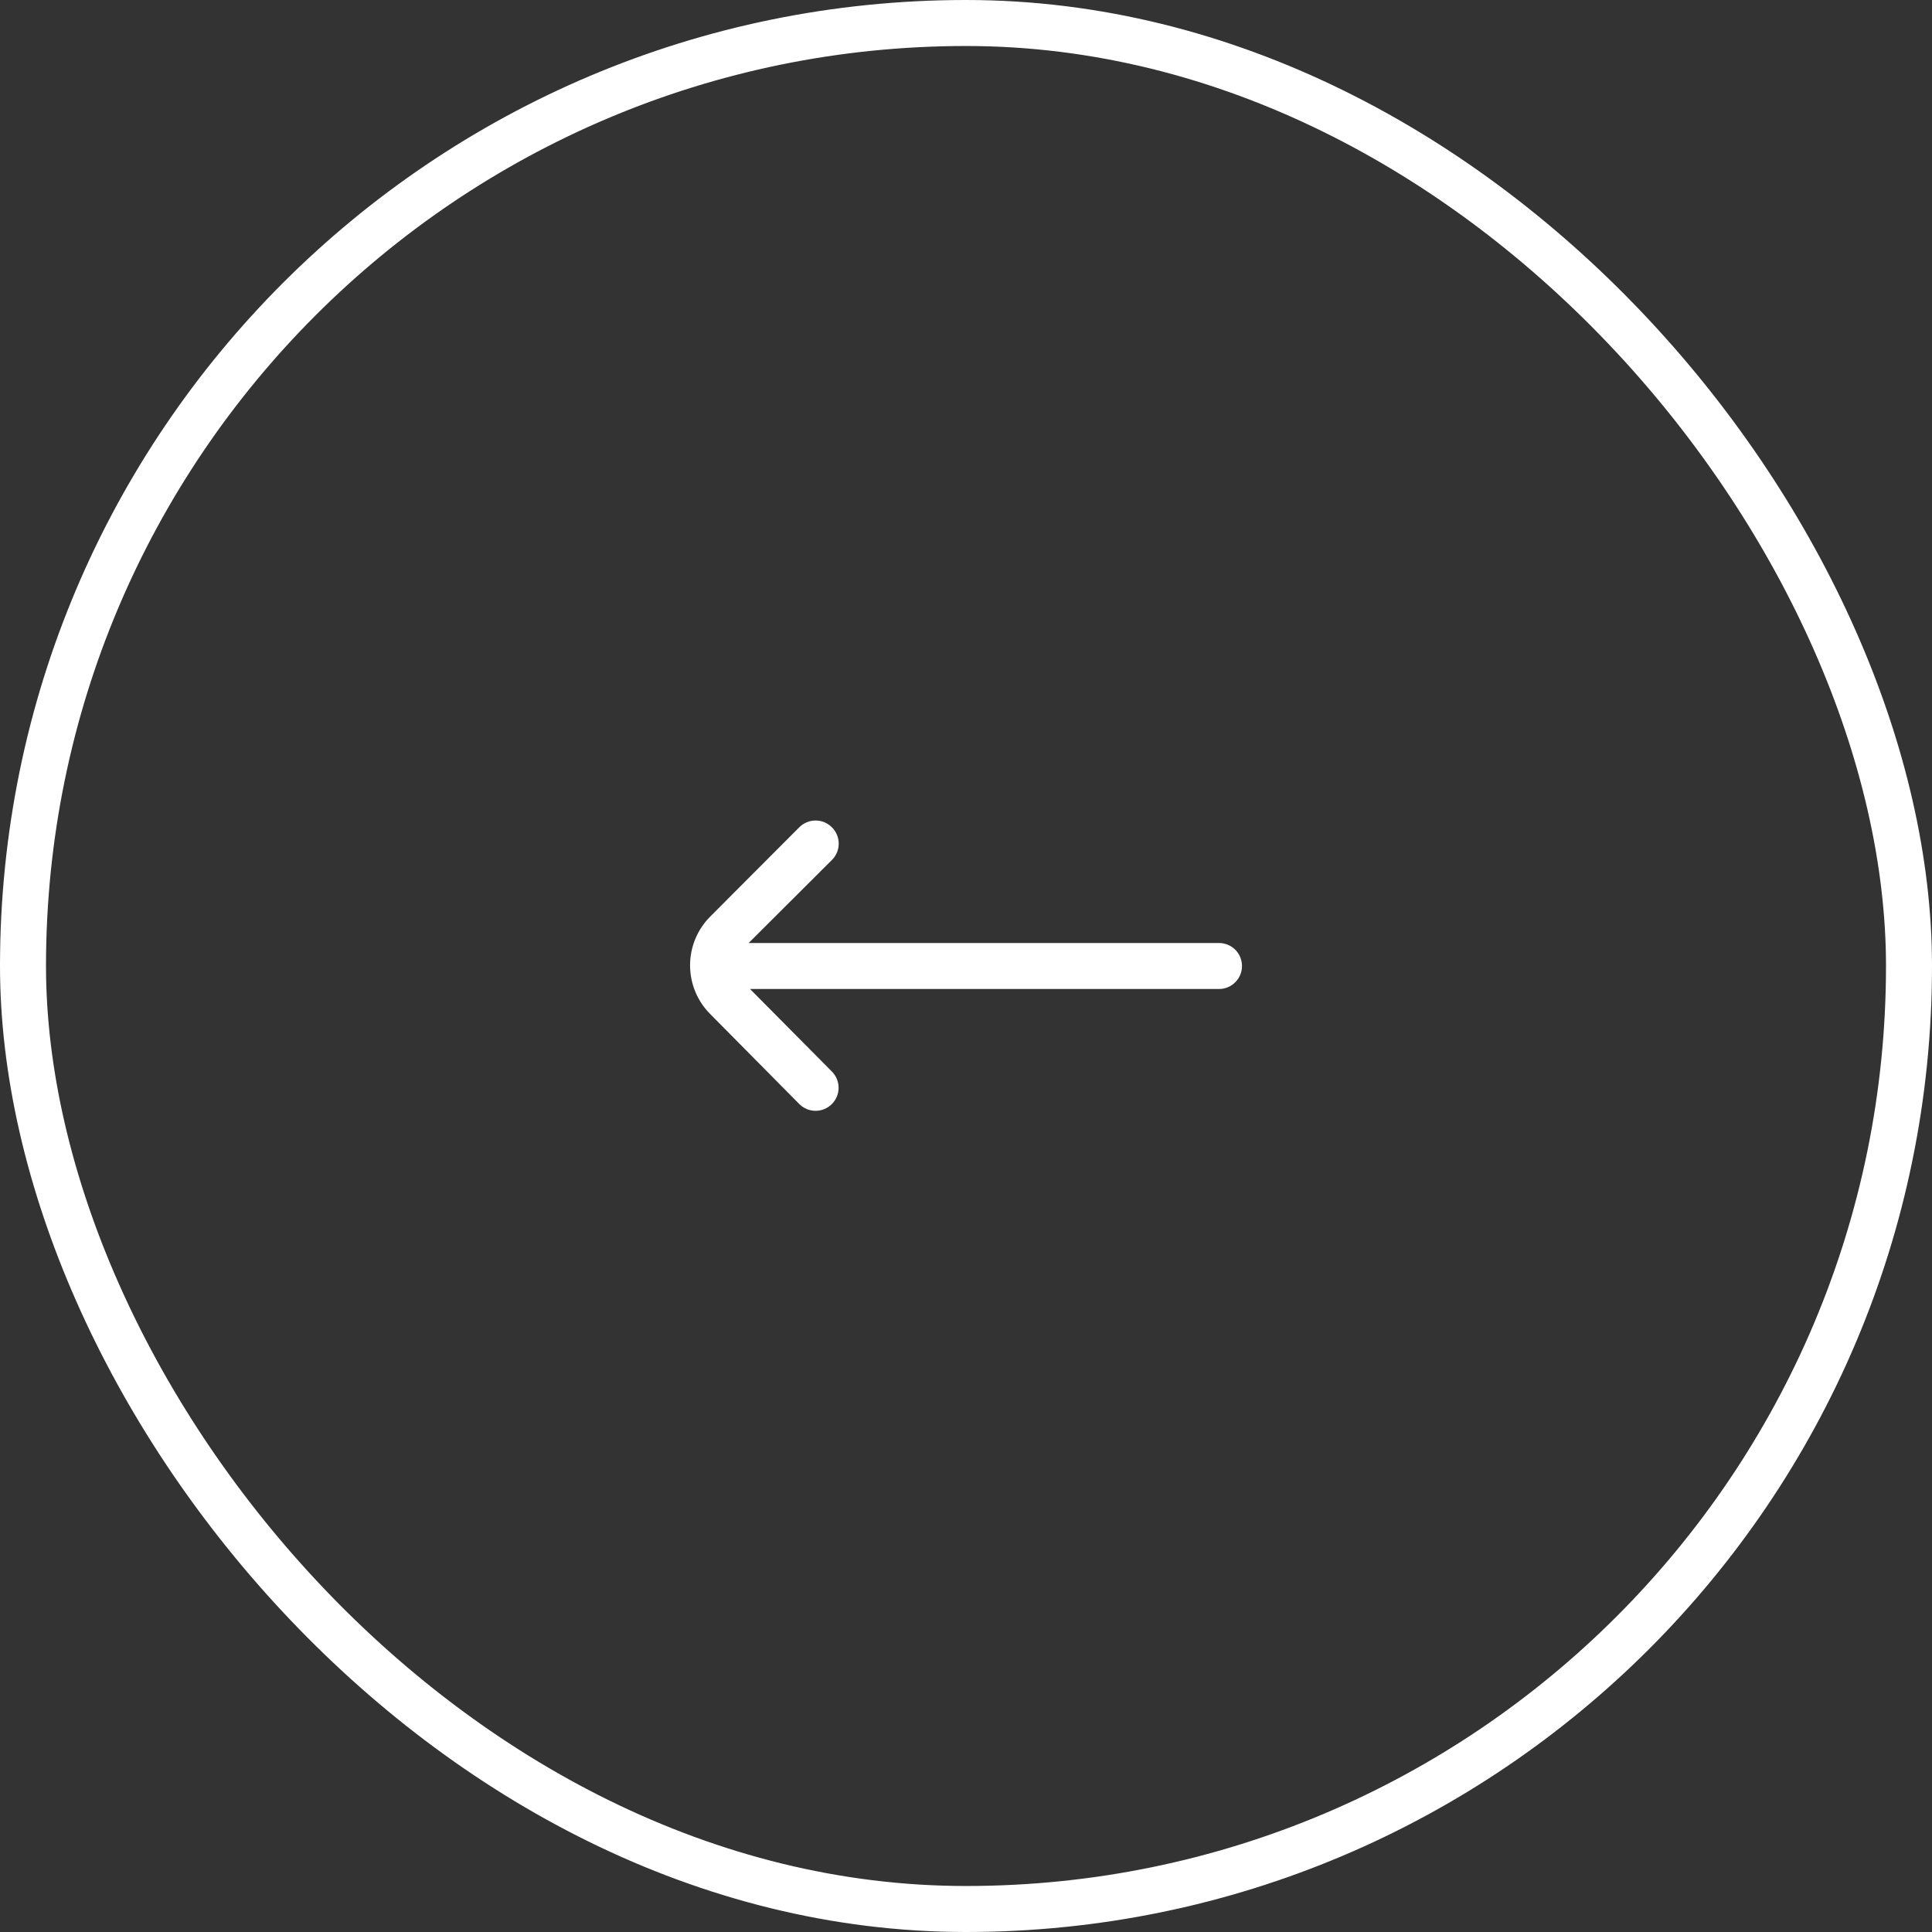 <svg width="84" height="84" viewBox="0 0 84 84" fill="none" xmlns="http://www.w3.org/2000/svg">
<rect x="0" y="0" width="84" height="84" fill="#333333" stroke="none"/>
<g clip-path="url(#clip0_723_217)">
<path d="M30.88 44.09L34.75 48C34.843 48.094 34.954 48.168 35.075 48.219C35.197 48.27 35.328 48.296 35.46 48.296C35.592 48.296 35.723 48.27 35.845 48.219C35.966 48.168 36.077 48.094 36.17 48C36.356 47.813 36.461 47.559 36.461 47.295C36.461 47.031 36.356 46.778 36.17 46.59L32.61 43L53 43C53.265 43 53.52 42.895 53.707 42.707C53.895 42.52 54 42.265 54 42V42C54 41.735 53.895 41.48 53.707 41.293C53.52 41.105 53.265 41 53 41L32.55 41L36.17 37.39C36.264 37.297 36.338 37.187 36.389 37.065C36.44 36.943 36.466 36.812 36.466 36.68C36.466 36.548 36.44 36.417 36.389 36.295C36.338 36.174 36.264 36.063 36.17 35.97C36.077 35.876 35.966 35.802 35.845 35.751C35.723 35.7 35.592 35.674 35.46 35.674C35.328 35.674 35.197 35.7 35.075 35.751C34.954 35.802 34.843 35.876 34.75 35.97L30.88 39.85C30.318 40.413 30.003 41.175 30.003 41.97C30.003 42.765 30.318 43.528 30.88 44.09Z" fill="white"/>
</g>
<rect x="83" y="83" width="82" height="82" rx="41" transform="rotate(-180 83 83)" stroke="white" stroke-width="2"/>
<defs>
<clipPath id="clip0_723_217">
<rect width="24" height="24" fill="white" transform="translate(54 54) rotate(-180)"/>
</clipPath>
</defs>
</svg>
